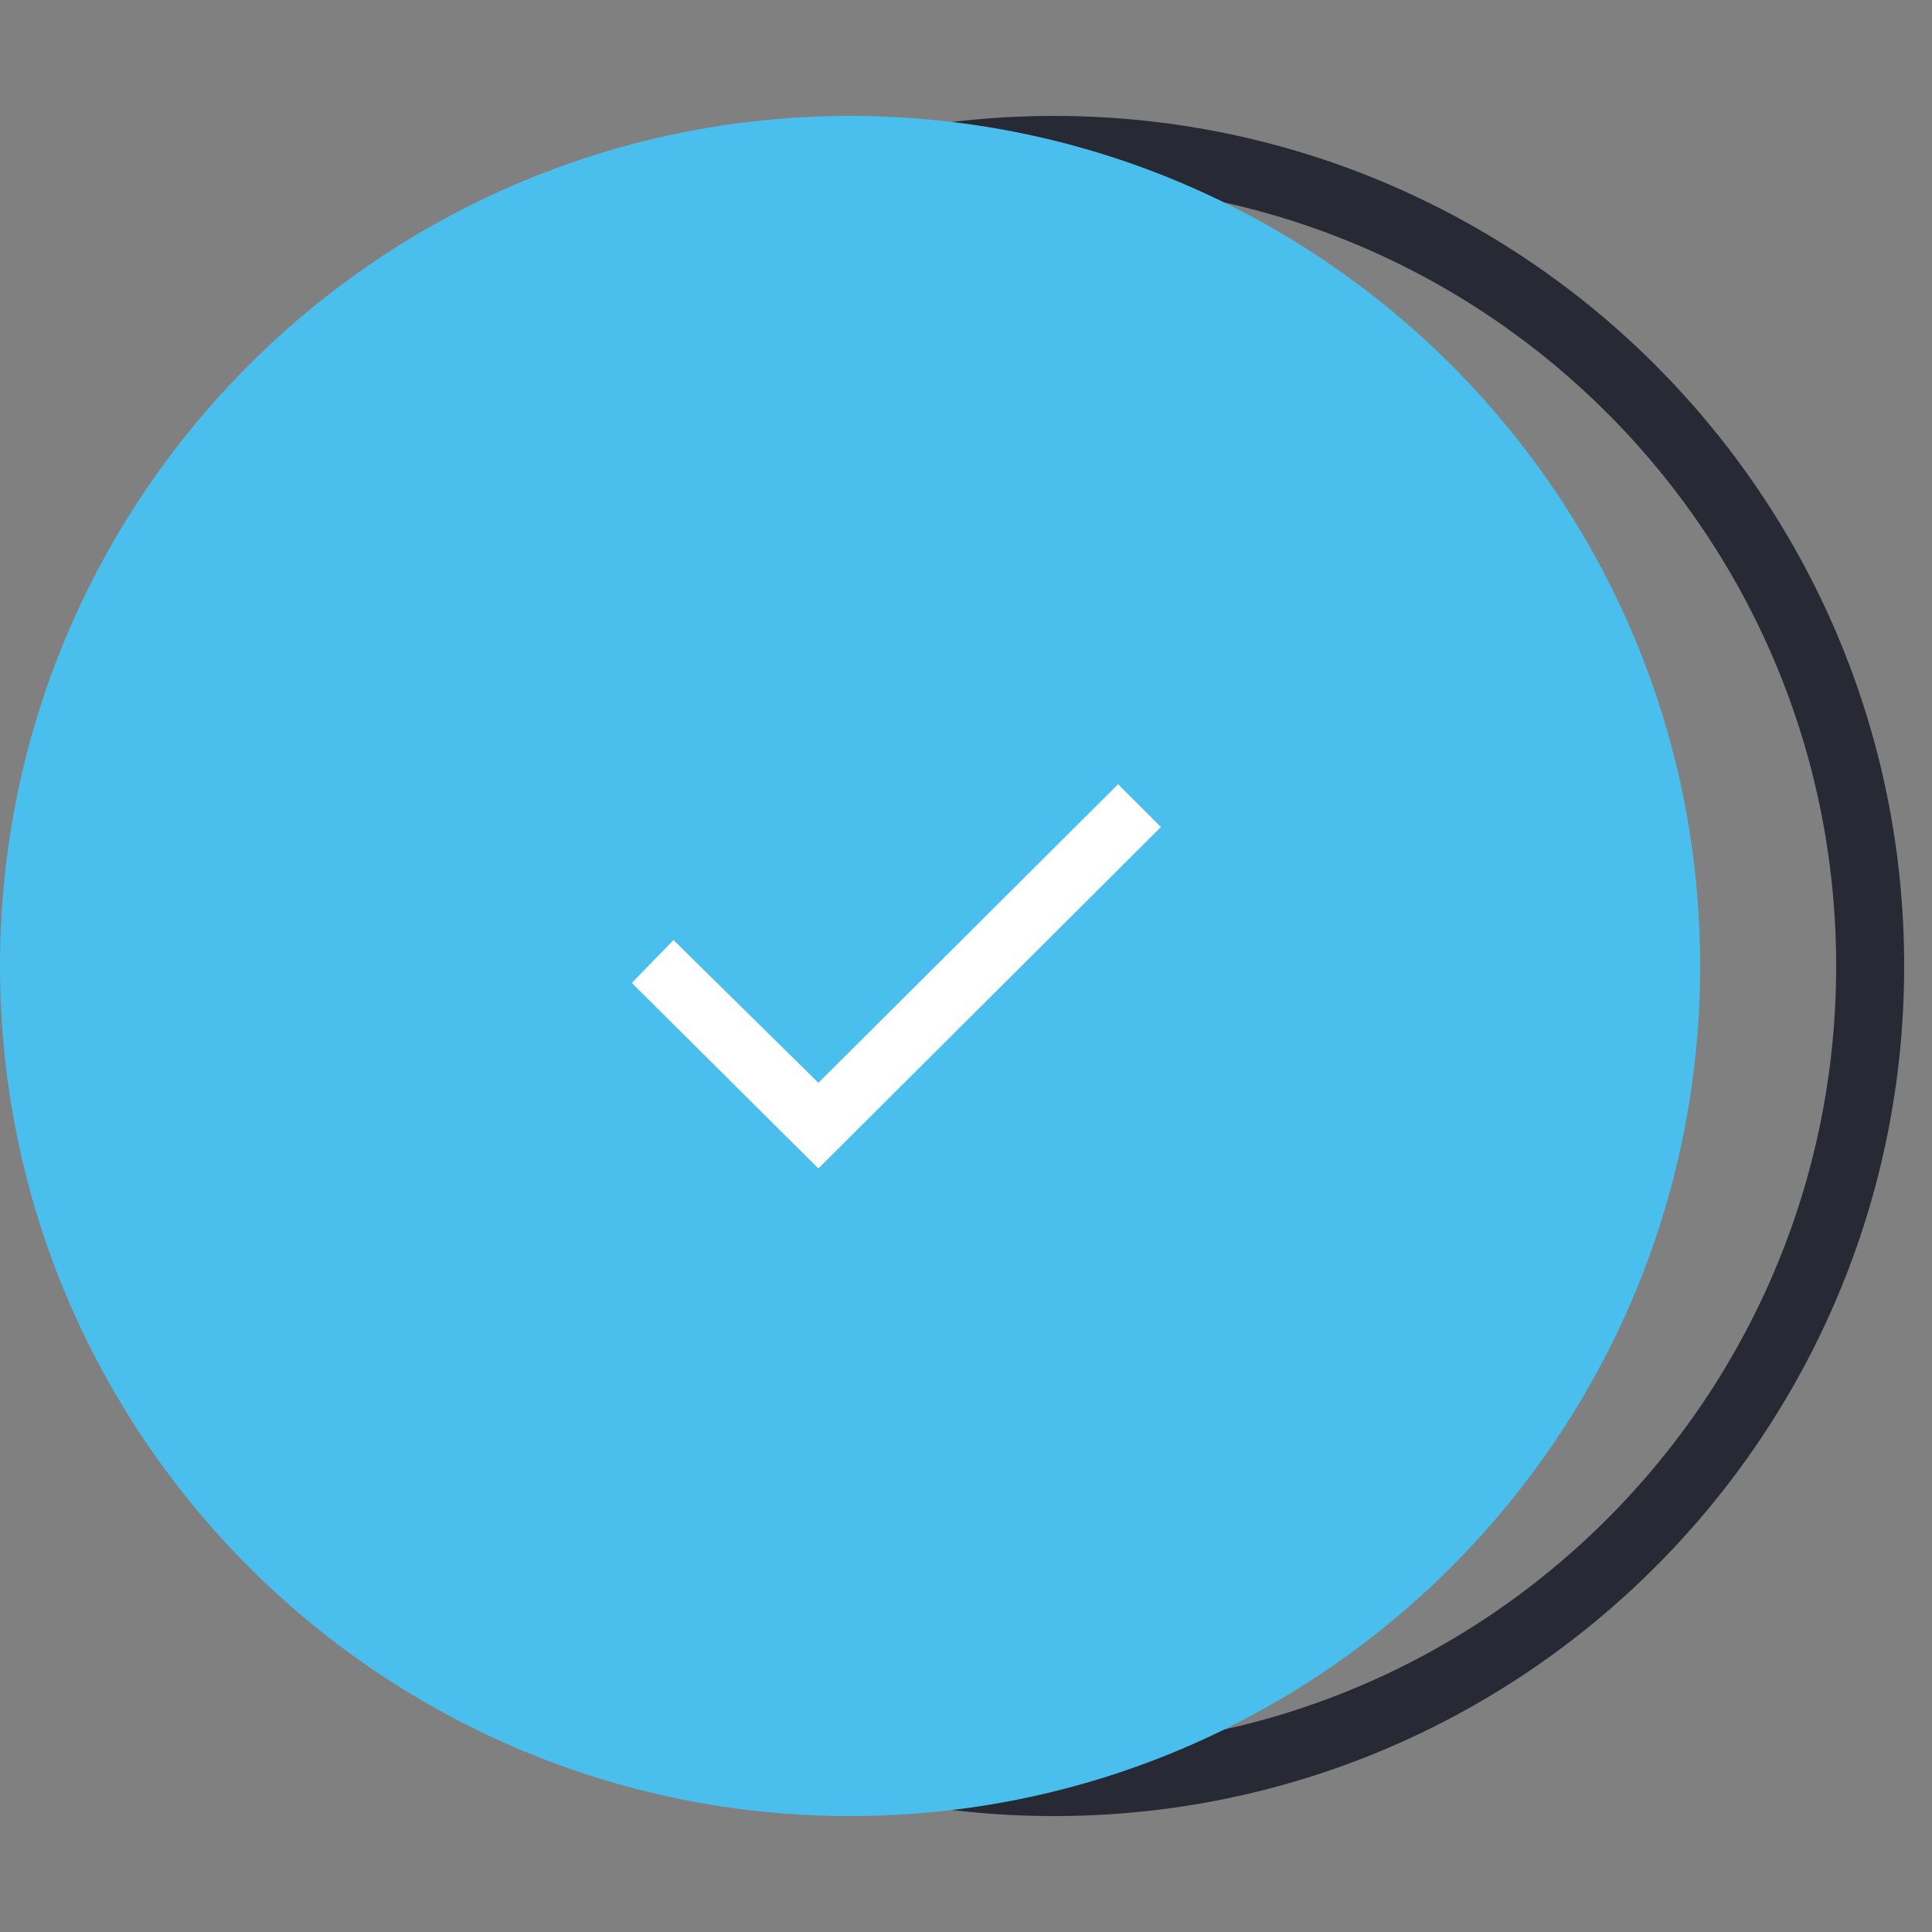 <?xml version="1.0" encoding="UTF-8"?> <svg xmlns="http://www.w3.org/2000/svg" width="50" height="50" viewBox="0 0 50 50" fill="none"><rect x="0" y="0" width="50" height="50" fill="#808080" stroke="none"/><path d="M27.28 46.12C38.944 46.12 48.4 36.664 48.4 25C48.4 13.336 38.944 3.88 27.28 3.88C15.616 3.88 6.16 13.336 6.16 25C6.16 36.664 15.616 46.12 27.28 46.12Z" stroke="#272A35" stroke-width="1.76"></path><path d="M22 46.12C33.664 46.12 43.12 36.664 43.12 25C43.12 13.336 33.664 3.88 22 3.88C10.336 3.88 0.88 13.336 0.88 25C0.88 36.664 10.336 46.12 22 46.12Z" fill="#4ABEEC" stroke="#4ABEEC" stroke-width="1.76"></path><path d="M16.351 25.438L17.43 24.329L21.18 28.023L28.936 20.296L30.044 21.403L21.18 30.239L16.351 25.438Z" fill="white"></path></svg> 